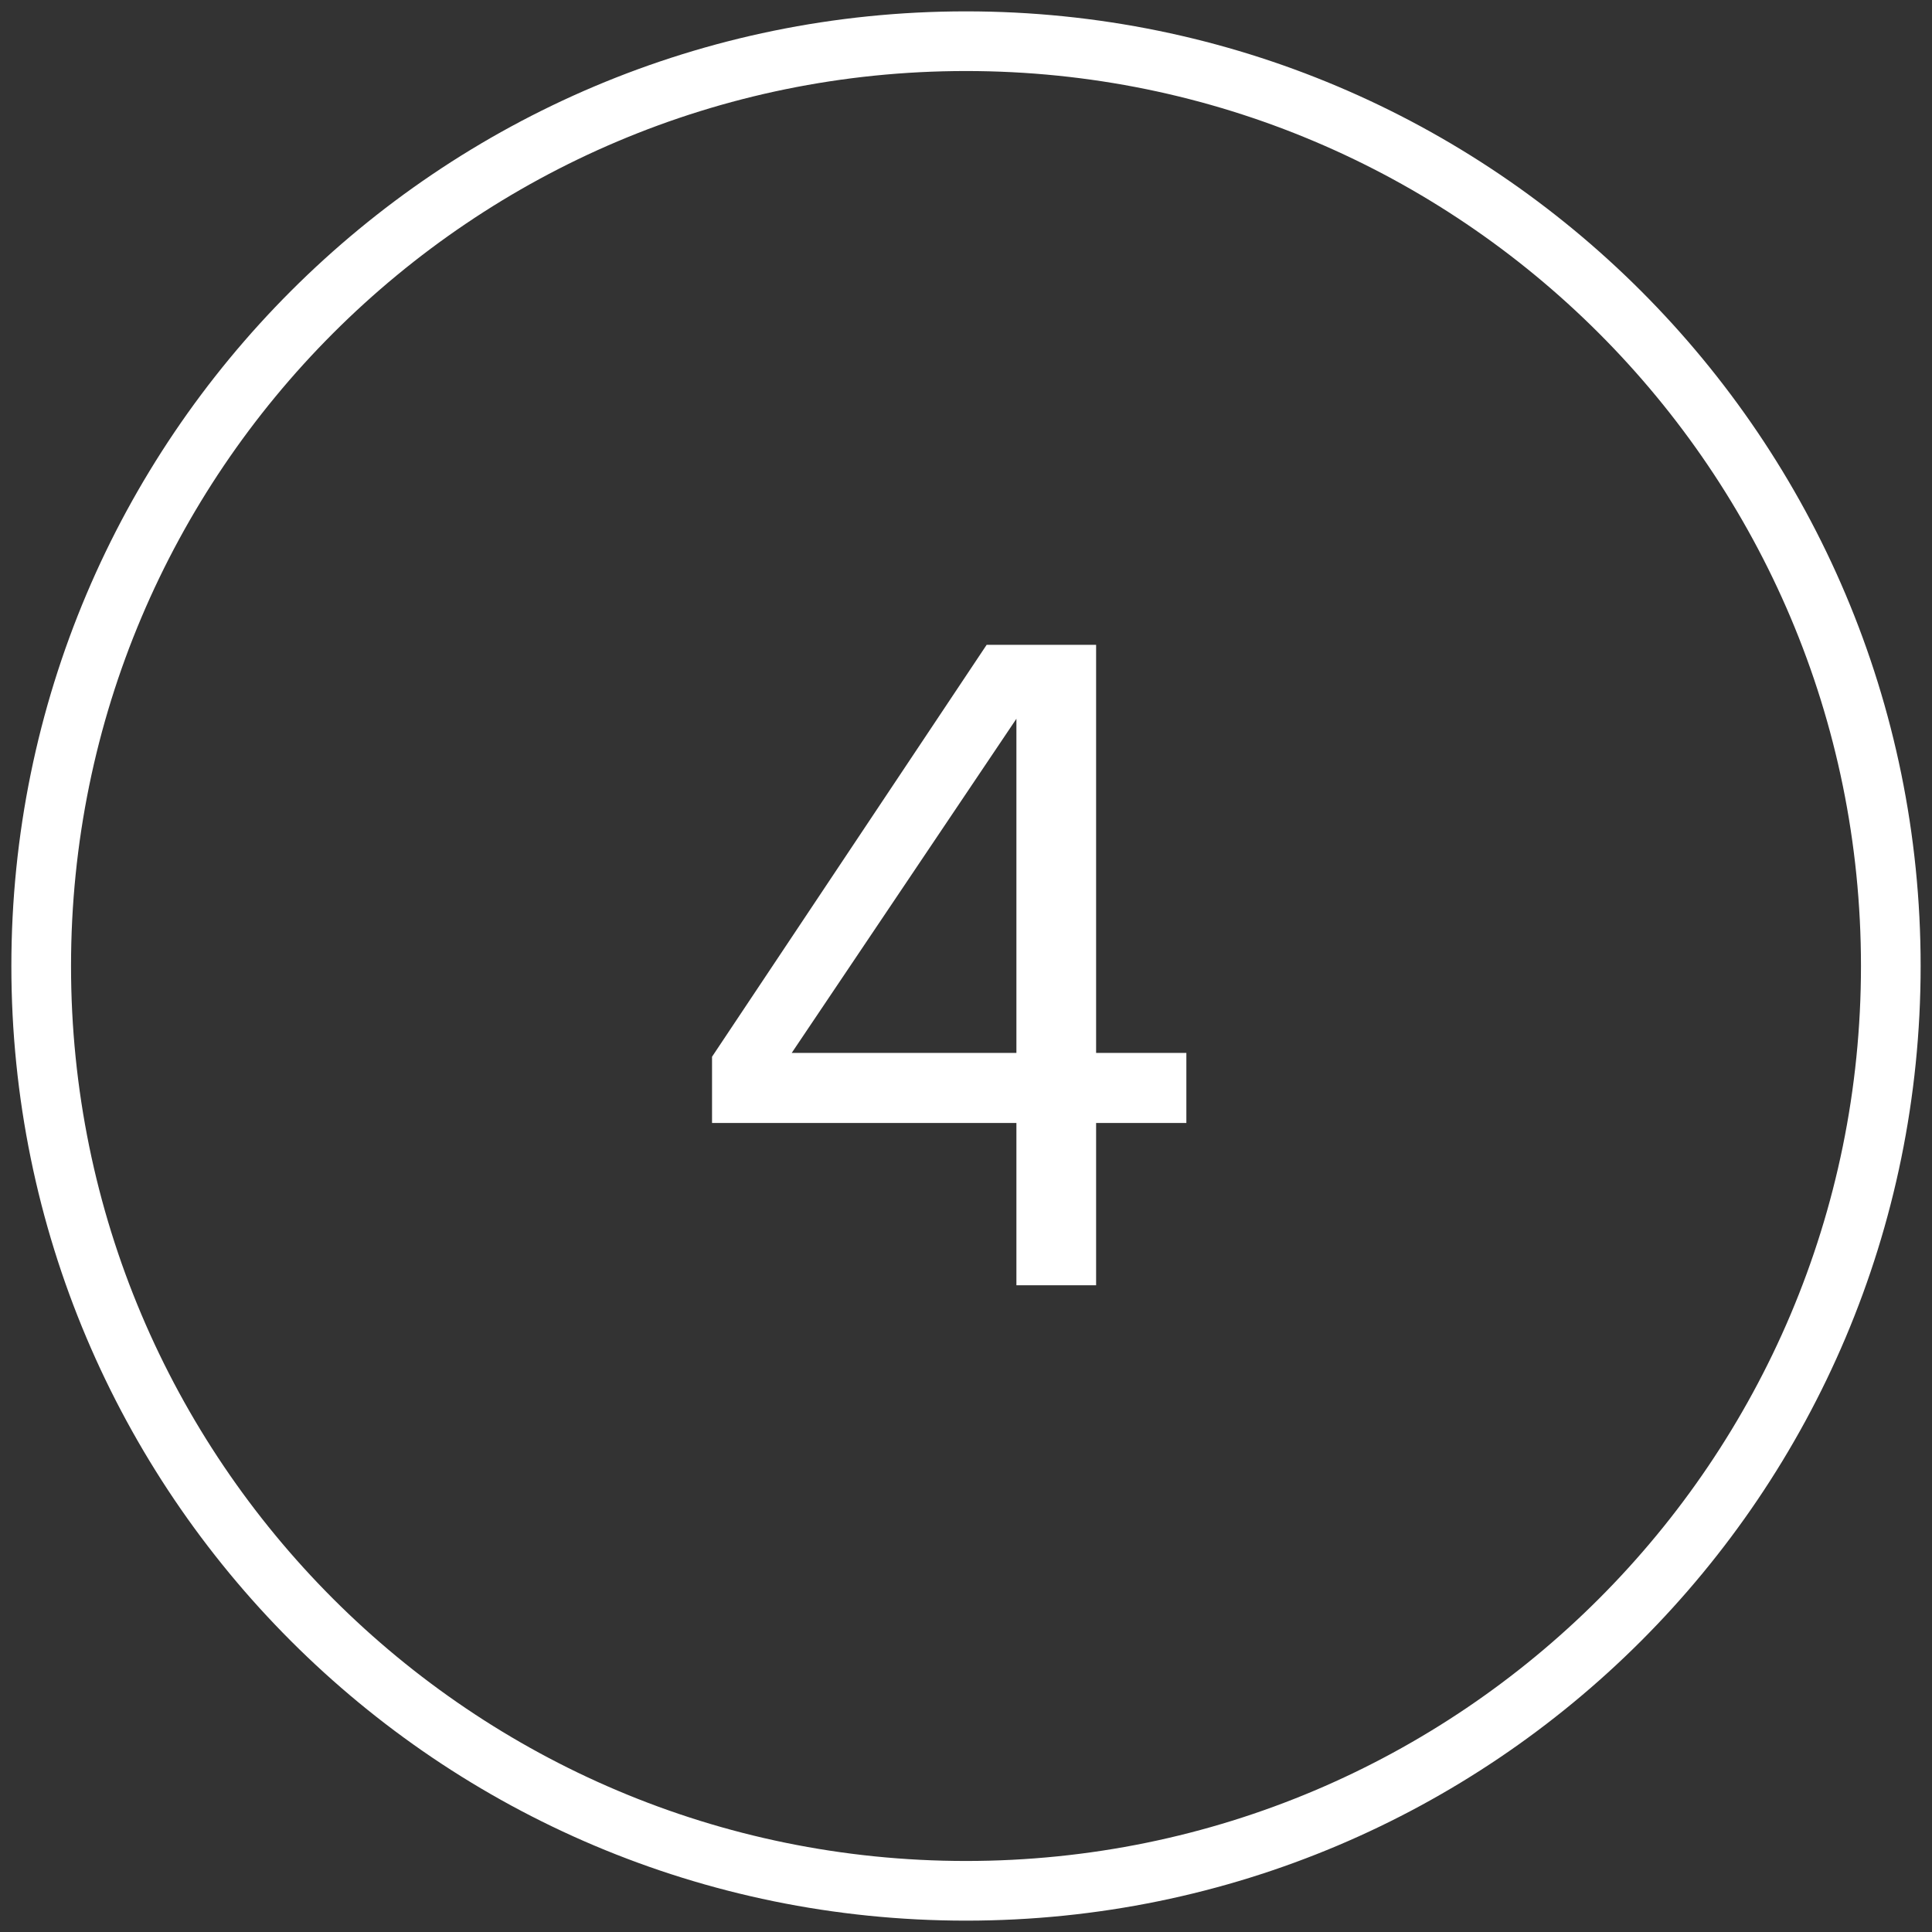 <?xml version="1.0" encoding="UTF-8"?> <!-- Creator: CorelDRAW 2018 (64-Bit) --> <svg xmlns="http://www.w3.org/2000/svg" xmlns:xlink="http://www.w3.org/1999/xlink" xml:space="preserve" width="200mm" height="200mm" style="shape-rendering:geometricPrecision; text-rendering:geometricPrecision; image-rendering:optimizeQuality; fill-rule:evenodd; clip-rule:evenodd" viewBox="0 0 20000 20000"><rect x="0" y="0" width="20000" height="20000" fill="#333333" stroke="none"/> <defs> <style type="text/css"> <![CDATA[ .str0 {stroke:white;stroke-width:617.65;stroke-miterlimit:22.926} .fil0 {fill:none} .fil1 {fill:white;fill-rule:nonzero} ]]> </style> </defs> <g id="Слой_x0020_1">  <g id="_12.svg"> <path class="fil0 str0" d="M19573.53 10000c0,-5287.31 -4286.22,-9573.53 -9573.53,-9573.53 -5287.31,0 -9573.53,4286.22 -9573.53,9573.53 0,5287.31 4286.22,9573.53 9573.53,9573.53 5287.31,0 9573.53,-4286.22 9573.53,-9573.53z"></path> <path class="fil1" d="M11346.83 13304.91l-824.99 0 0 -1679.79 -3150.84 0 0 -685.83 2842.72 -4264.08 1133.11 0 0 4224.32 934.32 0 0 725.59 -934.32 0 0 1679.79zm-824.99 -2405.38l0 -3458.97 -2325.86 3458.97 2325.86 0z"></path> </g> </g> </svg> 